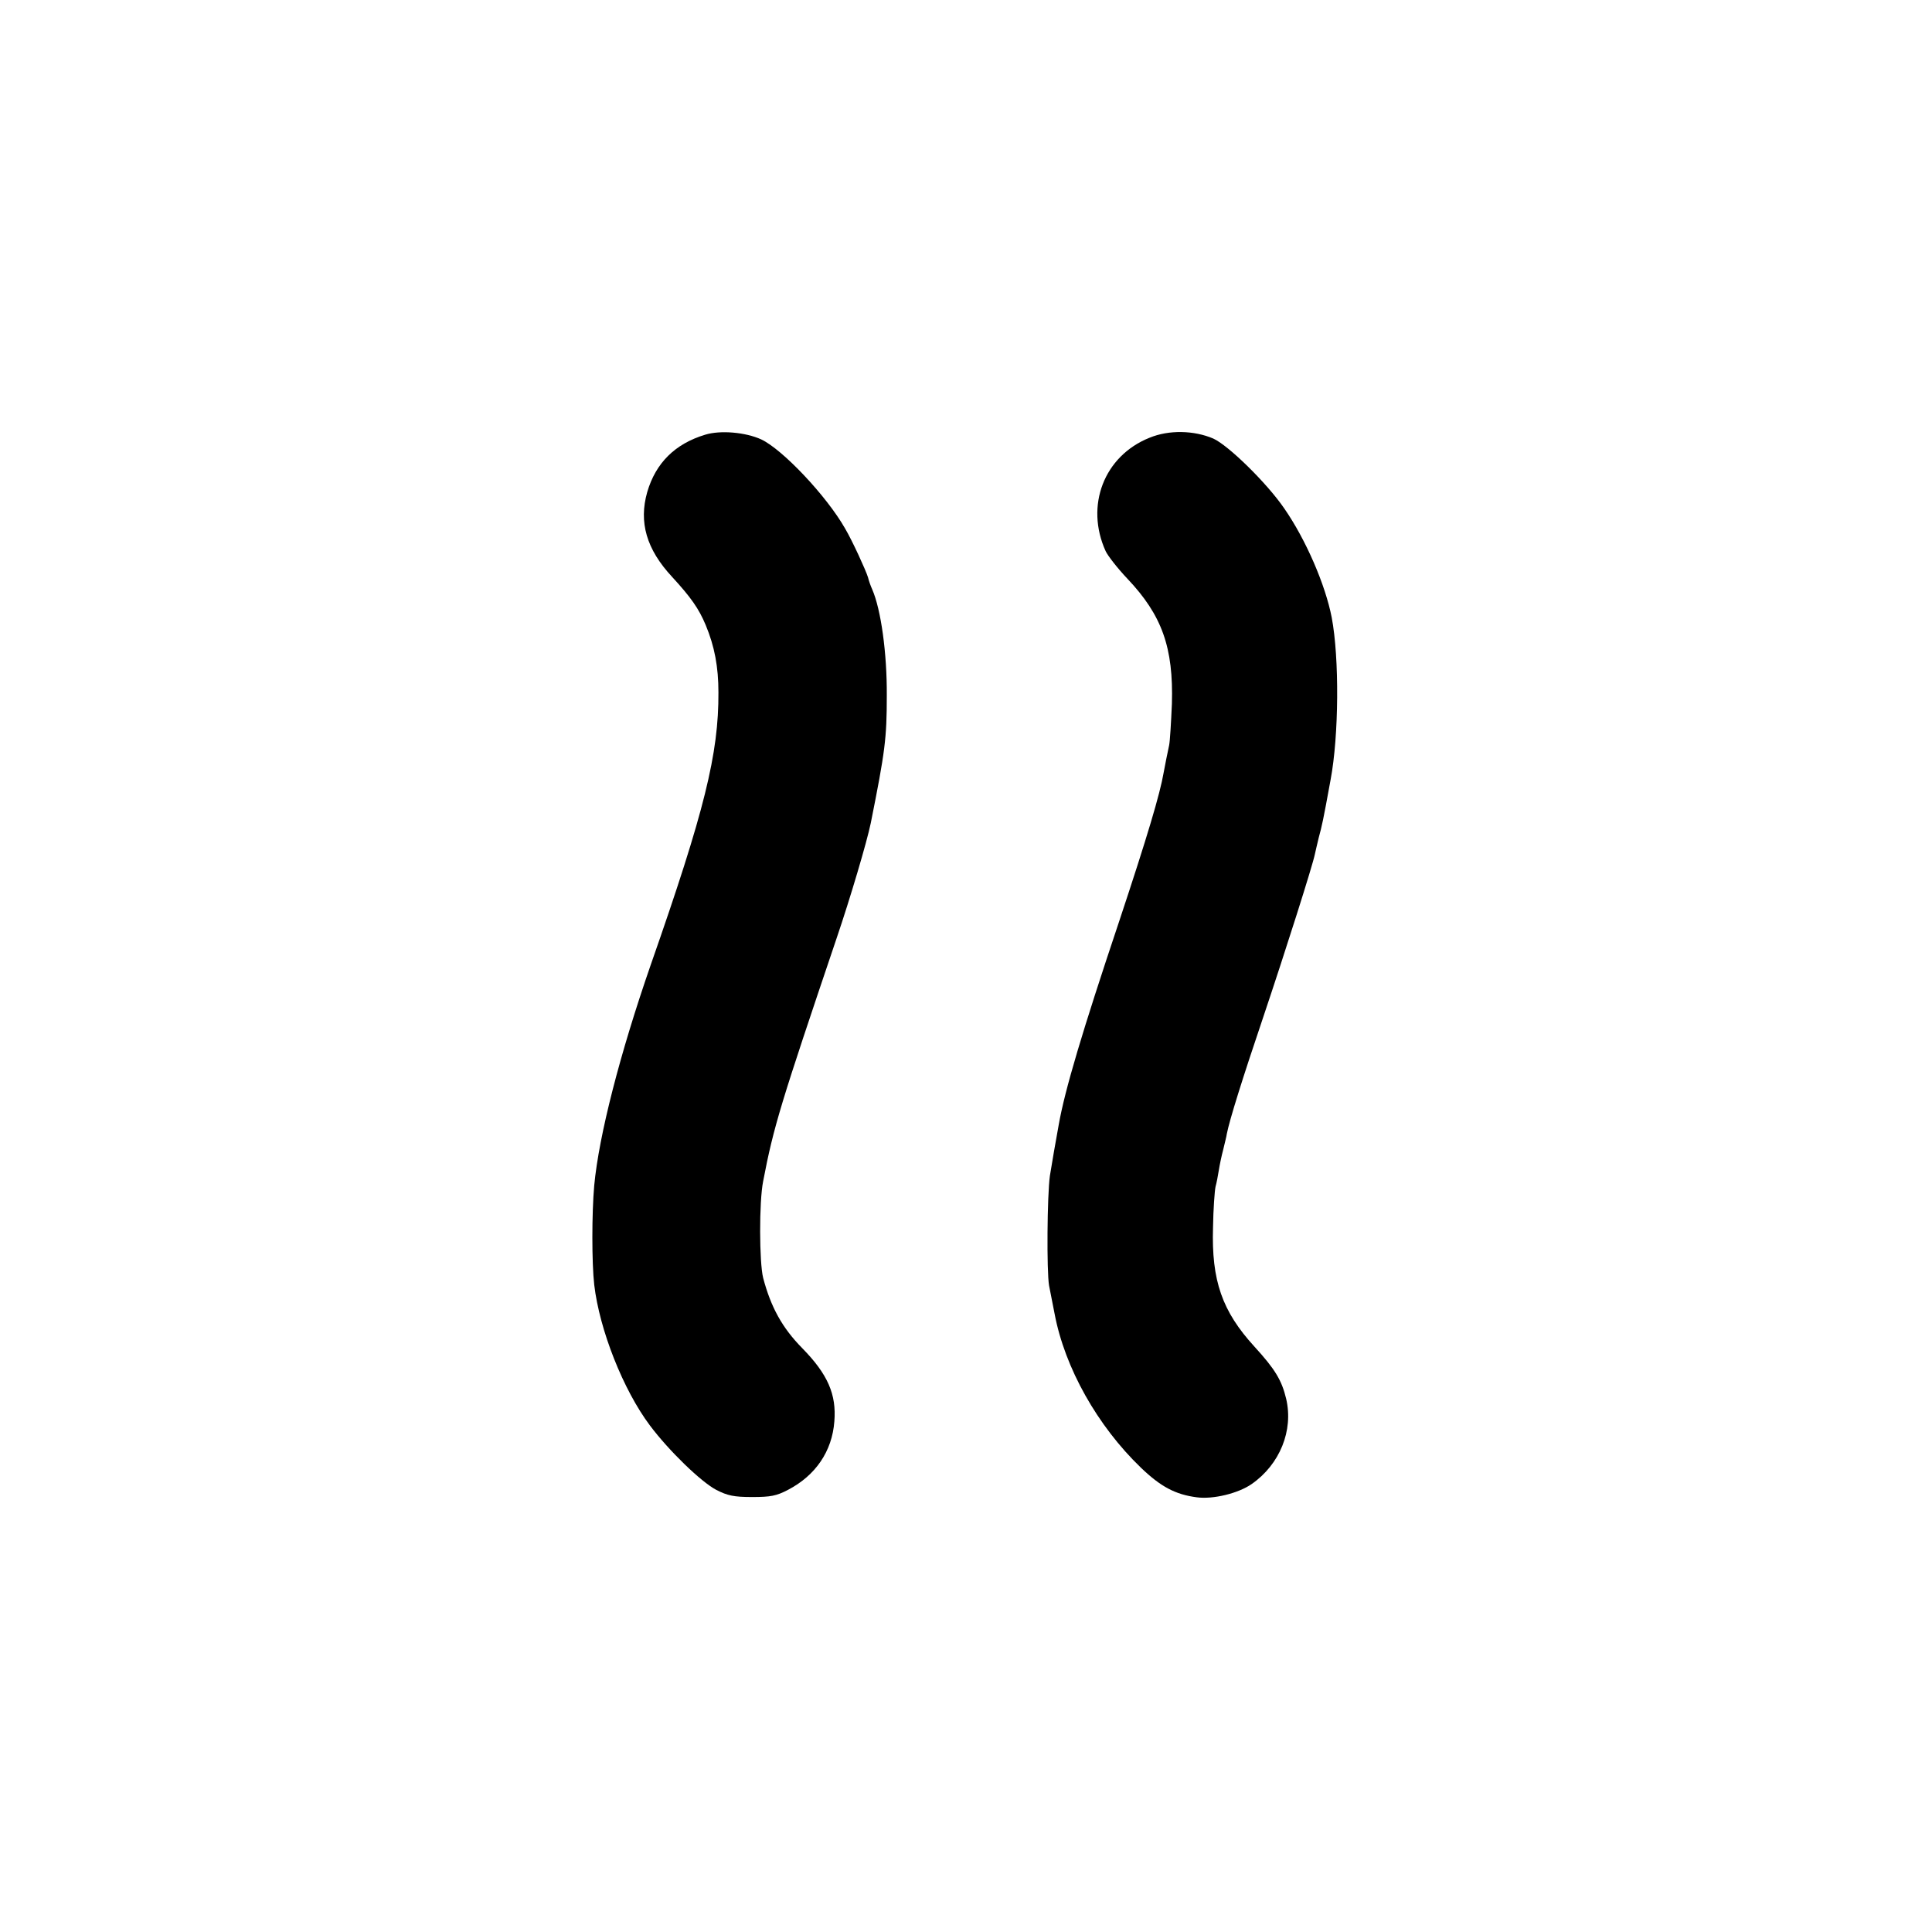 <?xml version="1.0" standalone="no"?>
<!DOCTYPE svg PUBLIC "-//W3C//DTD SVG 20010904//EN"
 "http://www.w3.org/TR/2001/REC-SVG-20010904/DTD/svg10.dtd">
<svg version="1.0" xmlns="http://www.w3.org/2000/svg"
 width="700pt" height="700pt" viewBox="0 0 700 700"
 preserveAspectRatio="xMidYMid meet">
<g transform="translate(0,700) scale(0.1,-0.1)"
fill="#000000" stroke="none">
<path d="M2555 5425 c-109 -33 -179 -102 -210 -208 -31 -109 -3 -207 90 -307
68 -74 97 -115 122 -175 32 -77 46 -151 46 -244 1 -222 -50 -429 -245 -986
-112 -323 -188 -619 -205 -800 -9 -101 -9 -281 0 -360 19 -163 105 -381 202
-510 69 -92 185 -204 240 -233 41 -21 64 -26 130 -26 67 0 88 4 130 26 100 52
160 140 168 248 8 98 -24 171 -116 265 -73 74 -114 149 -142 255 -14 56 -15
275 0 350 38 199 64 282 266 880 50 147 110 350 124 418 52 260 58 307 58 462
1 153 -21 312 -53 385 -5 11 -12 30 -15 43 -8 26 -57 133 -83 177 -67 118
-227 287 -304 323 -57 26 -148 34 -203 17z"/>
<path d="M4165 5414 c-165 -66 -234 -246 -159 -411 8 -17 43 -62 79 -100 125
-132 167 -249 161 -453 -3 -69 -7 -136 -10 -150 -7 -32 -14 -68 -20 -100 -13
-76 -59 -231 -161 -538 -134 -400 -197 -612 -219 -737 -11 -60 -25 -141 -32
-185 -10 -71 -12 -346 -3 -398 5 -26 14 -72 20 -102 37 -196 155 -406 313
-558 72 -69 125 -97 202 -107 59 -8 150 14 199 48 102 71 152 194 125 309 -16
67 -40 107 -115 189 -117 128 -156 239 -150 432 1 67 6 133 9 147 4 14 9 41
12 60 3 19 10 53 16 75 5 22 12 48 13 57 10 51 57 201 132 423 82 244 179 550
187 590 2 11 9 38 14 60 12 45 15 56 43 210 30 159 32 440 4 588 -23 118 -93
281 -172 395 -63 92 -202 228 -257 253 -70 30 -161 32 -231 3z"/>
</g>
</svg>
